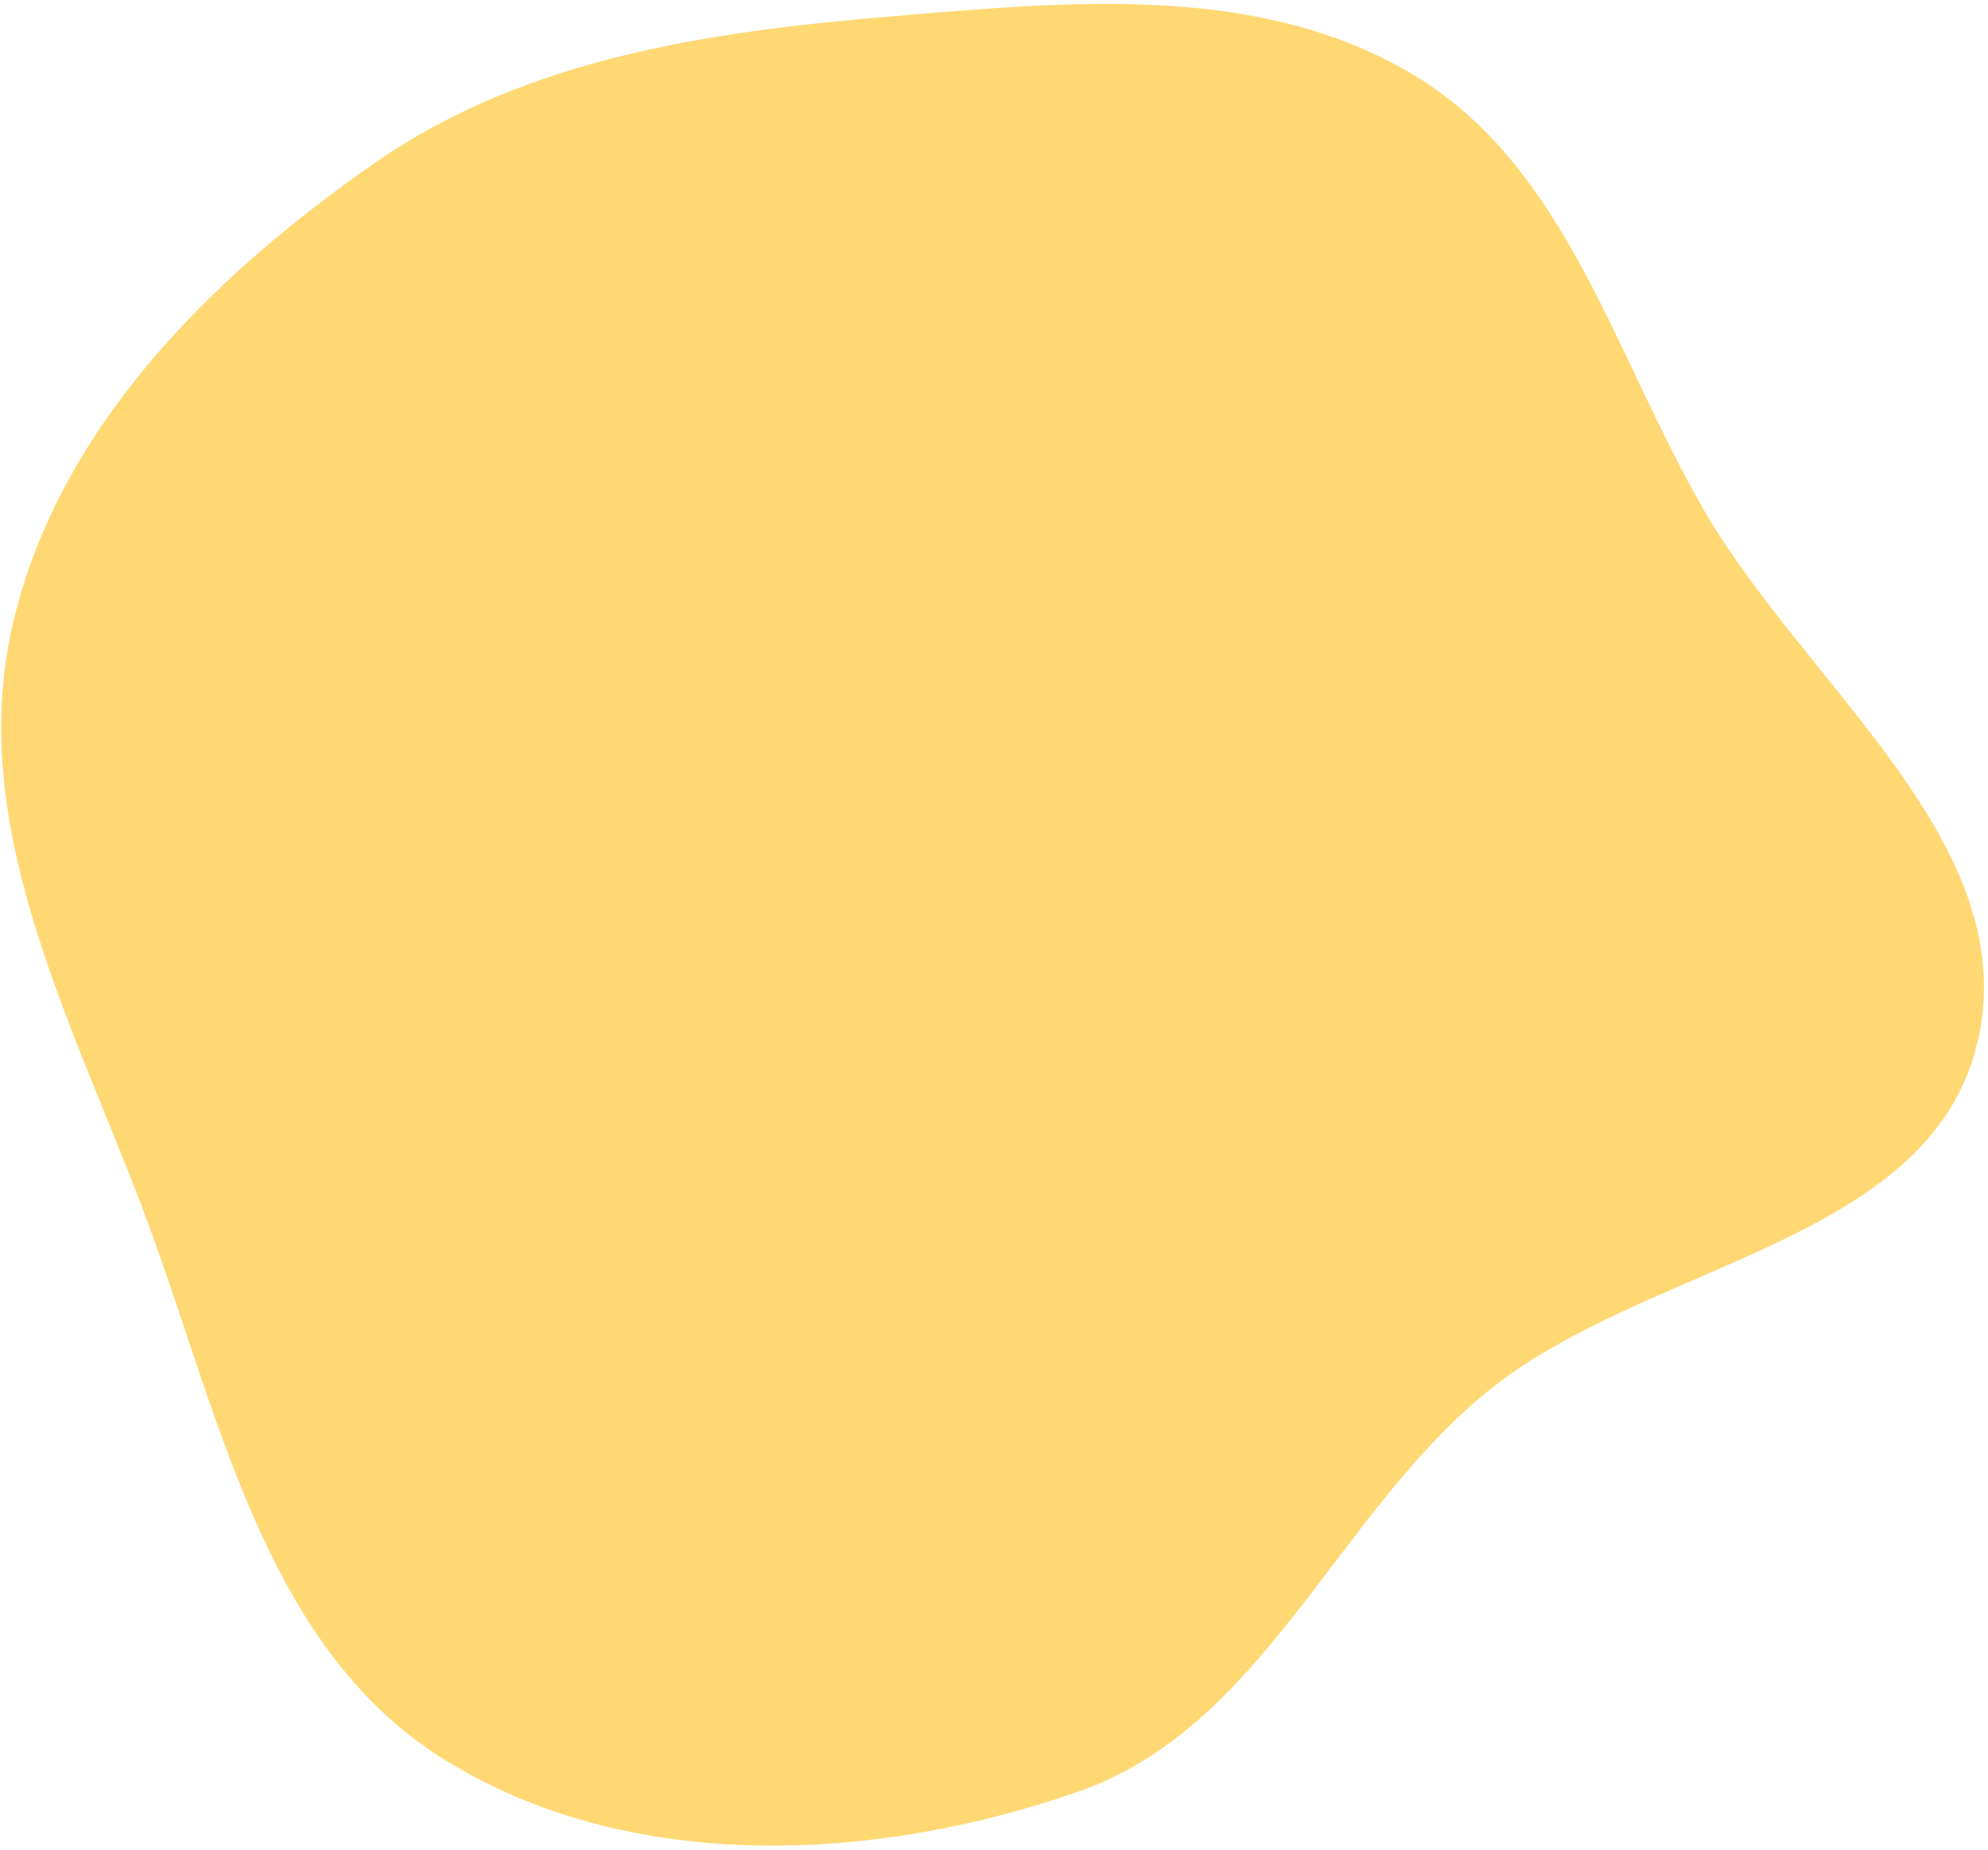 <svg width="318" height="296" viewBox="0 0 318 296" fill="none" xmlns="http://www.w3.org/2000/svg">
<path fill-rule="evenodd" clip-rule="evenodd" d="M226.407 12.168C201.835 -2.786 171.434 0.21 142.767 2.602C113.463 5.048 84.119 9.284 59.965 26.059C33.49 44.447 8.958 68.969 1.917 100.425C-5.155 132.022 11.09 162.635 22.625 192.886C34.907 225.095 41.712 263.175 70.941 281.443C100.431 299.876 139.769 298.126 172.591 286.618C201.842 276.363 213.524 242.915 237.359 223.098C262.754 201.985 308.243 199.261 316.212 167.212C324.137 135.336 289.006 110.006 272.545 81.586C258.27 56.941 250.735 26.975 226.407 12.168Z" fill="#FFD873"/>
</svg>
